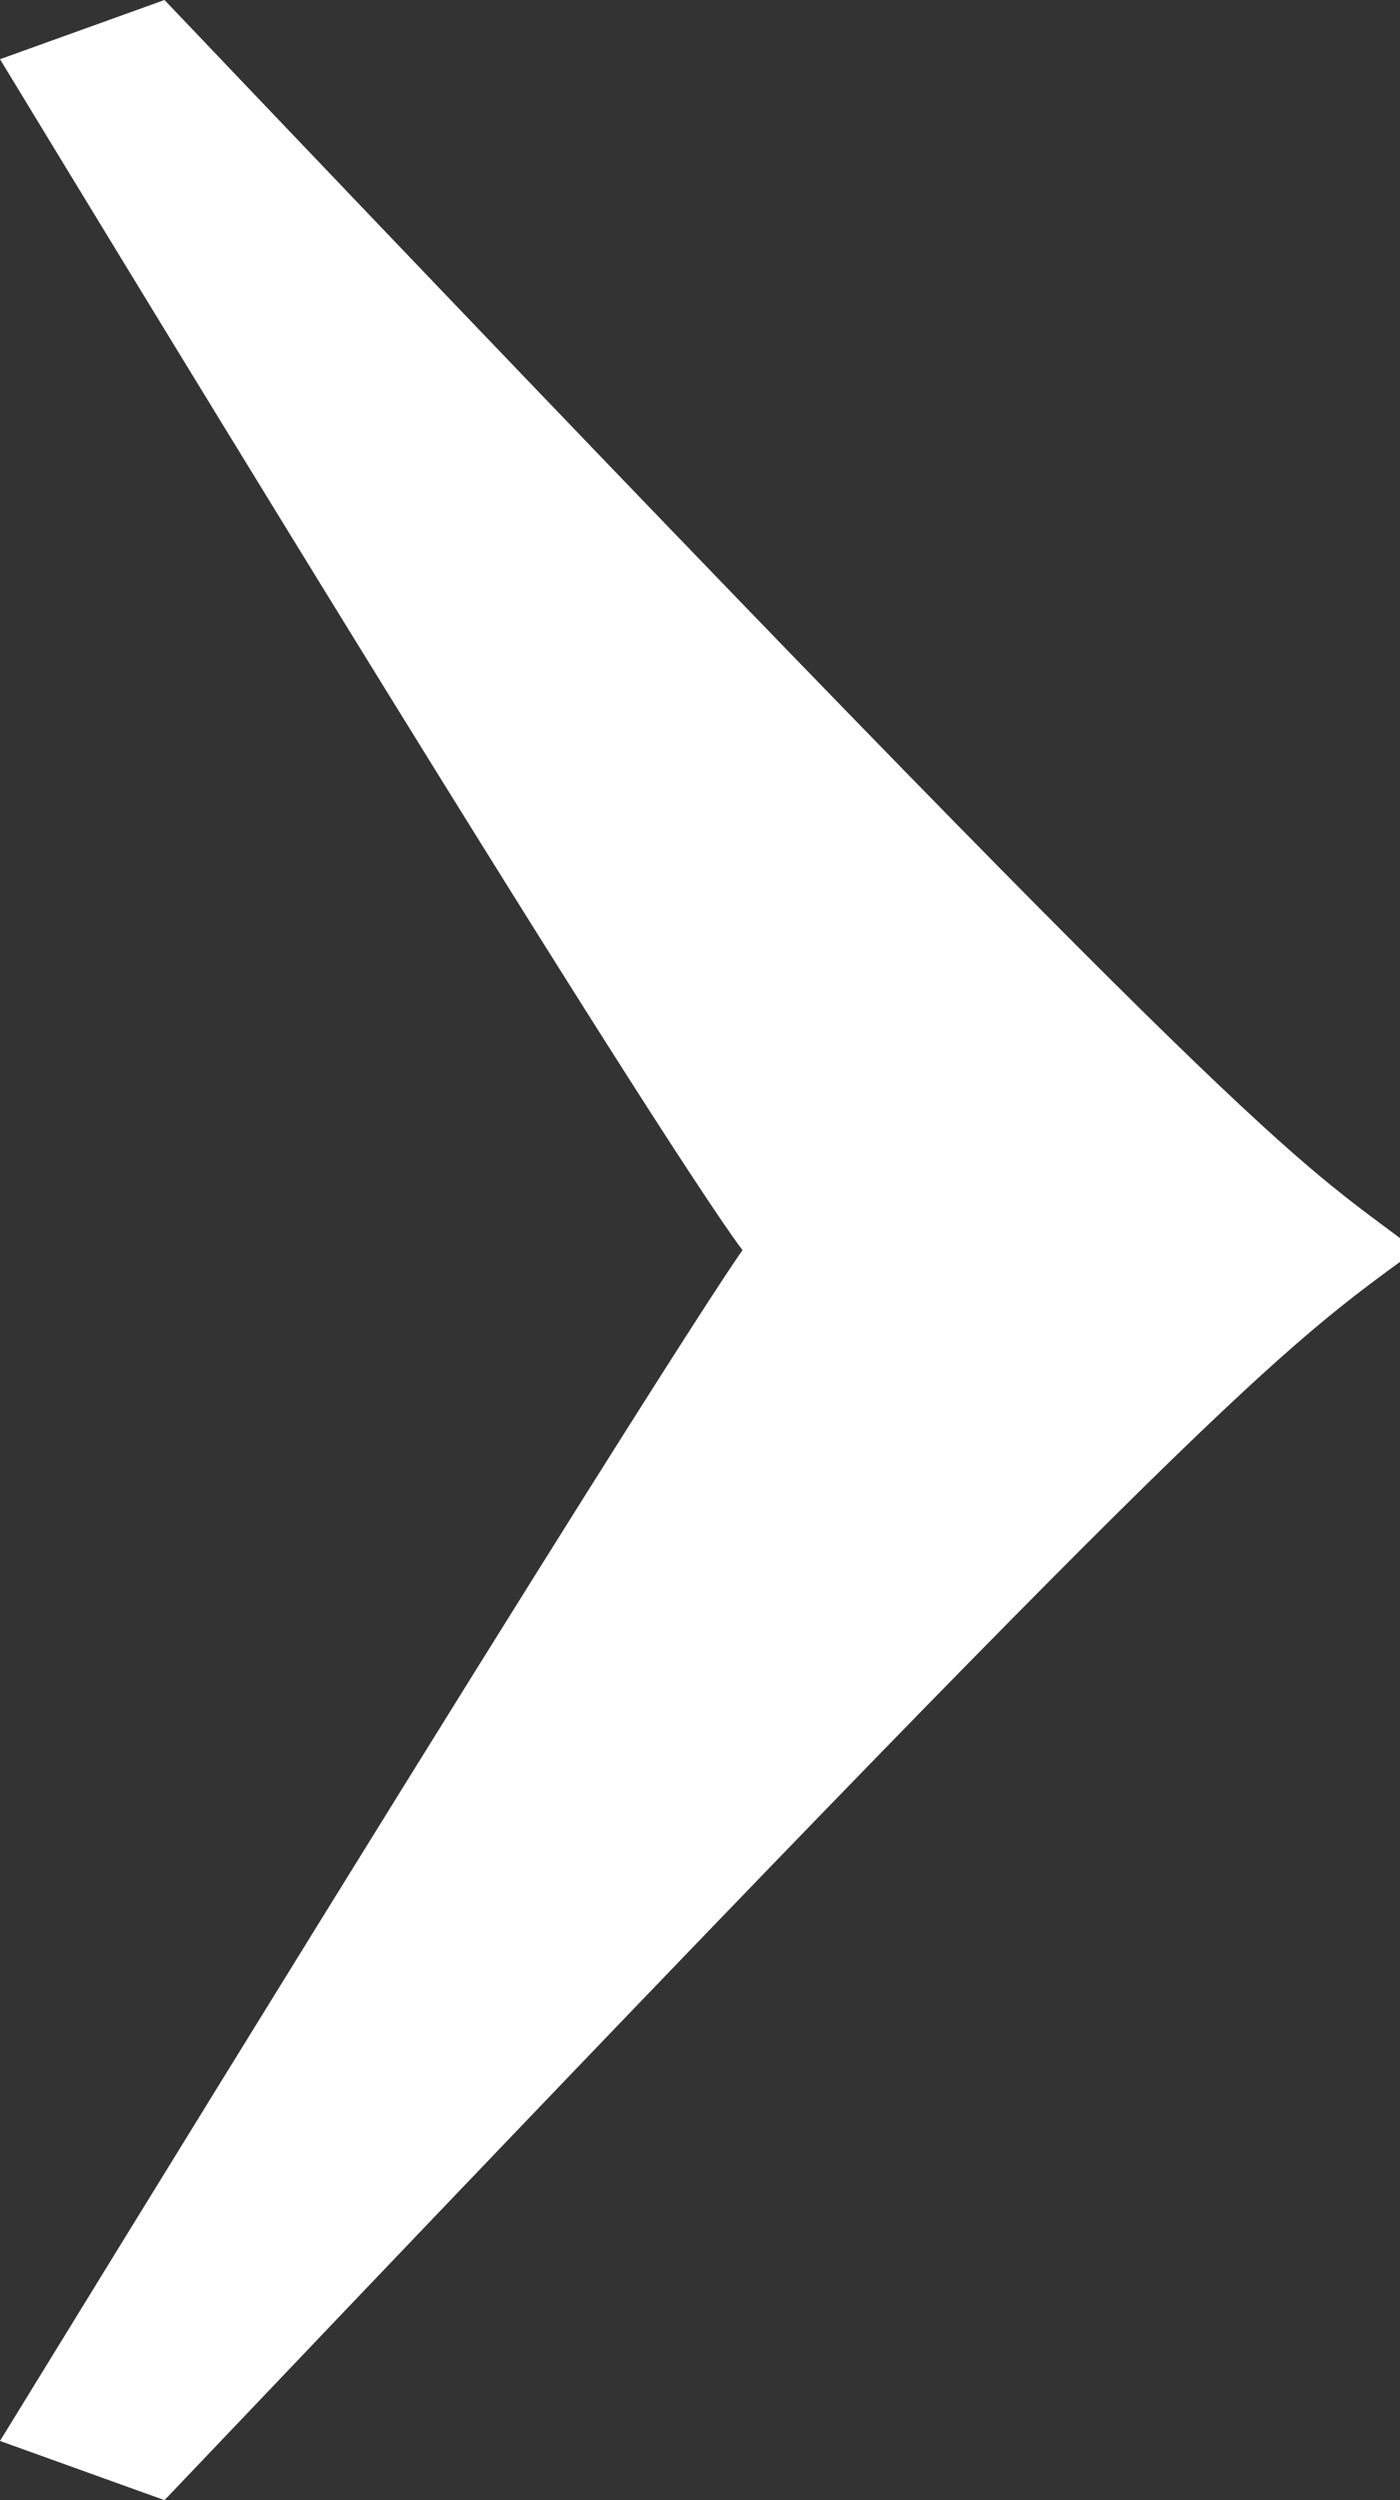 <svg xmlns="http://www.w3.org/2000/svg" width="14" height="25" viewBox="0 0 14 25">
  <rect x="0" y="0" width="14" height="25" fill="#333333" stroke="none"/>
  <path id="Fill_1_Copy" data-name="Fill 1 Copy" d="M7.426,12.5S6.8,11.788,0,.592L1.645,0C12.413,11.314,12.811,11.493,14,12.38v.238C12.7,13.566,11.846,14.277,1.645,25L0,24.408C6.8,13.329,7.426,12.5,7.426,12.5" fill="#fff"/>
</svg>
